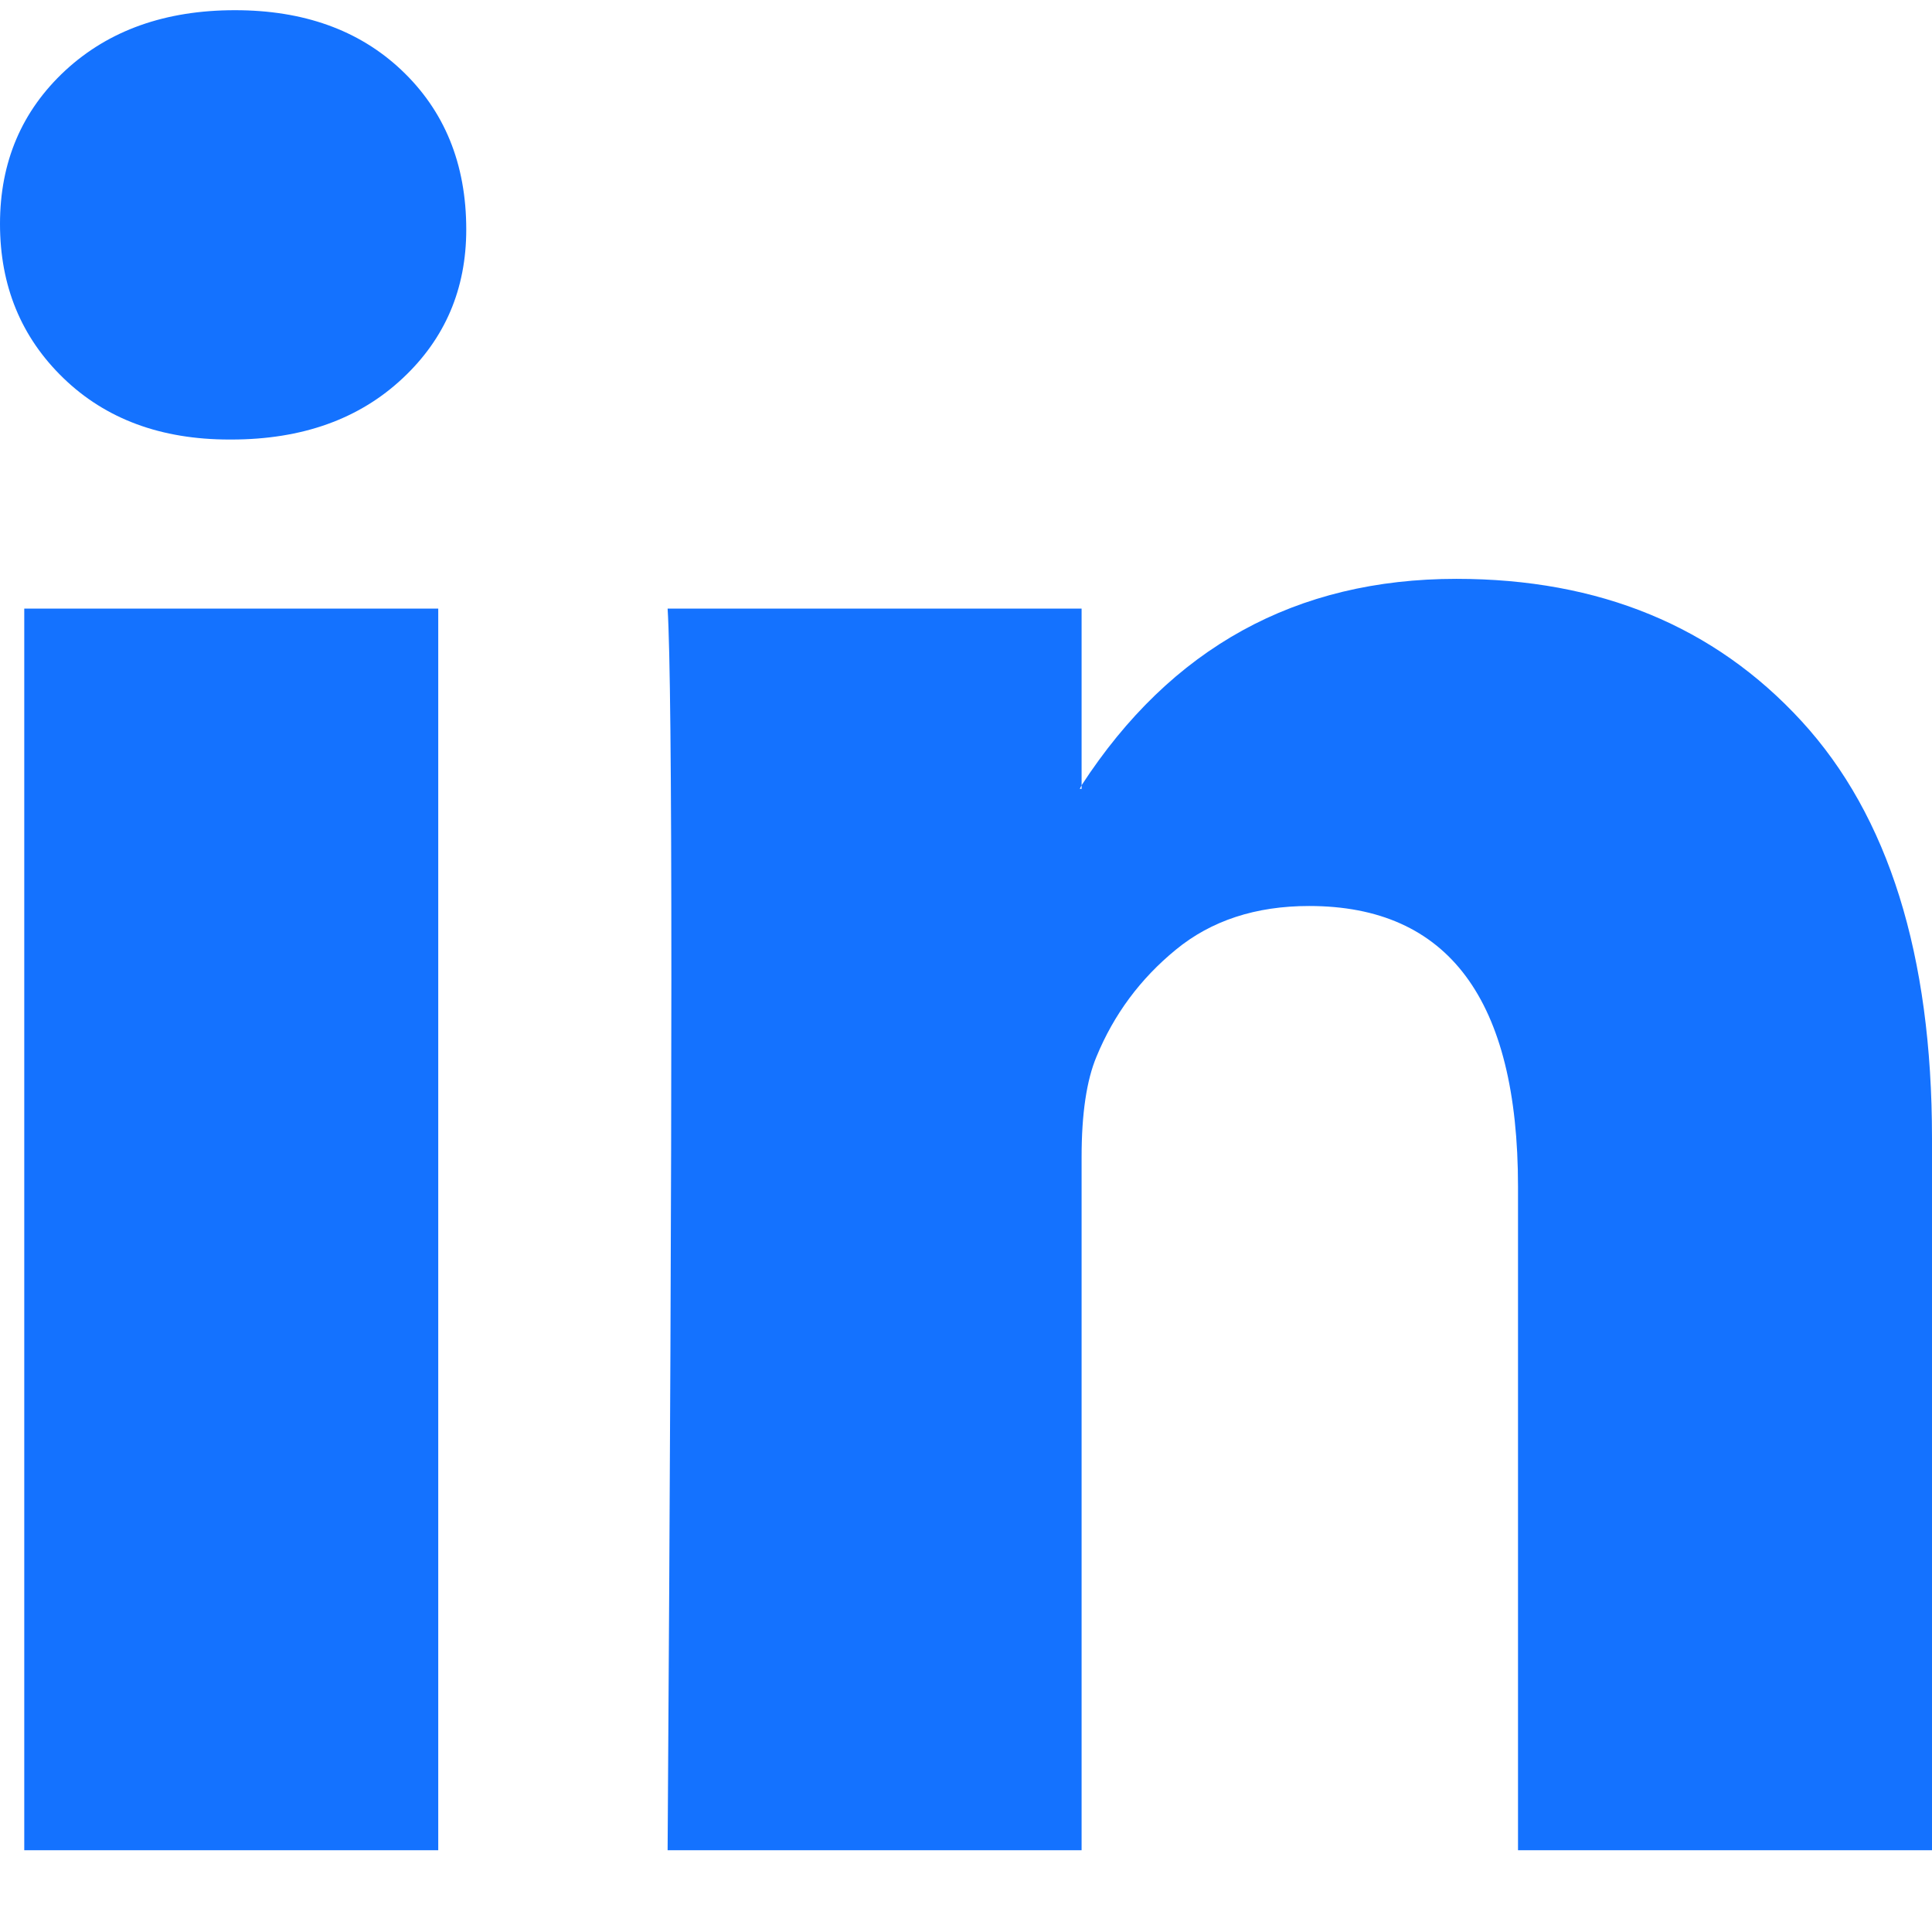 <svg width="18" height="18" viewBox="0 0 18 18" fill="none" xmlns="http://www.w3.org/2000/svg">
<path d="M0 2.086C0 1.509 0.203 1.033 0.608 0.657C1.014 0.282 1.541 0.095 2.189 0.095C2.826 0.095 3.342 0.279 3.736 0.649C4.141 1.03 4.344 1.526 4.344 2.138C4.344 2.692 4.147 3.154 3.753 3.523C3.348 3.904 2.815 4.095 2.154 4.095H2.137C1.5 4.095 0.985 3.904 0.591 3.523C0.197 3.142 0 2.663 0 2.086ZM0.226 17.238V5.67H4.083V17.238H0.226ZM6.22 17.238H10.077V10.779C10.077 10.375 10.124 10.063 10.216 9.844C10.378 9.451 10.624 9.119 10.955 8.848C11.285 8.577 11.699 8.441 12.197 8.441C13.494 8.441 14.143 9.313 14.143 11.056V17.238H18V10.605C18 8.897 17.595 7.601 16.784 6.718C15.973 5.835 14.902 5.393 13.569 5.393C12.075 5.393 10.911 6.034 10.077 7.316V7.35H10.06L10.077 7.316V5.67H6.22C6.243 6.04 6.255 7.189 6.255 9.116C6.255 11.044 6.243 13.751 6.22 17.238Z" fill="#1472FF"/>
</svg>
